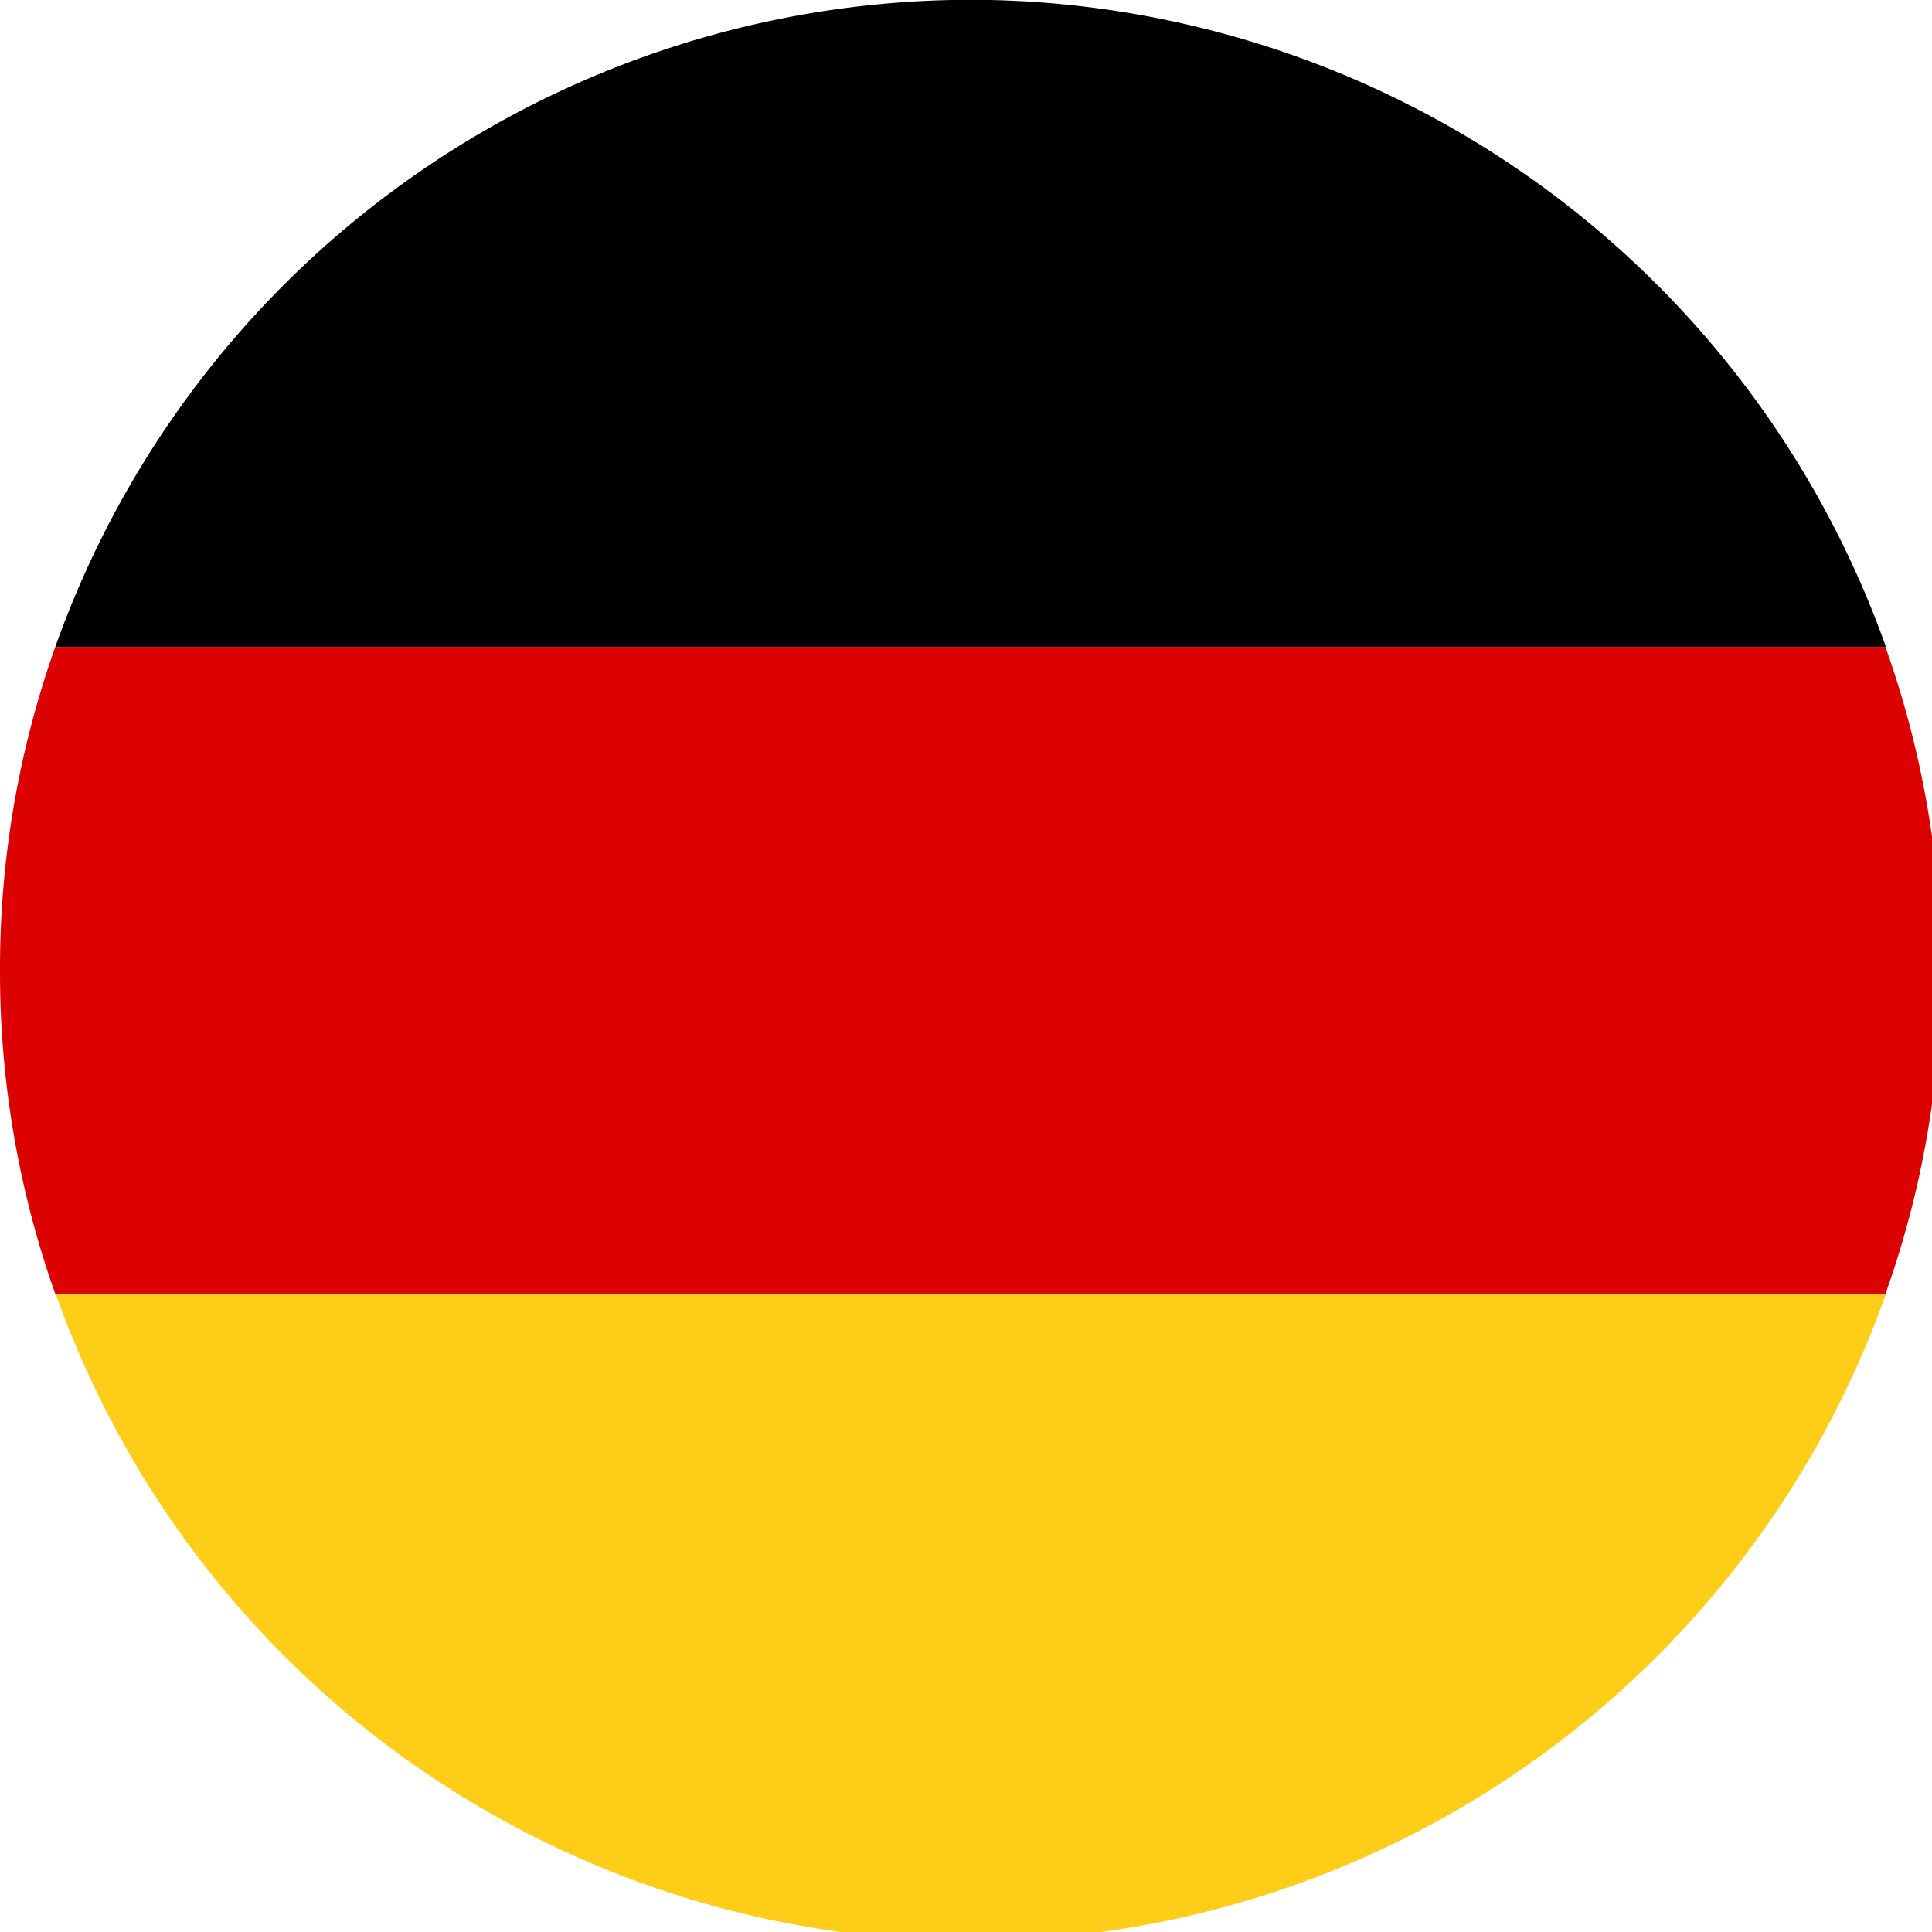 <svg xmlns="http://www.w3.org/2000/svg" xmlns:xlink="http://www.w3.org/1999/xlink" width="45" height="45" viewBox="0 0 45 45">
  <defs>
    <clipPath id="clip-path">
      <rect id="Rectangle_469" data-name="Rectangle 469" width="45" height="45" fill="none"/>
    </clipPath>
  </defs>
  <g id="Group_850" data-name="Group 850" transform="translate(0 0)">
    <g id="Group_849" data-name="Group 849" transform="translate(0 0)" clip-path="url(#clip-path)">
      <path id="Path_1274" data-name="Path 1274" d="M21.441,0A22.652,22.652,0,0,0,.121,15.072H42.76A22.662,22.662,0,0,0,21.441,0" transform="translate(1.167 -0.005)"/>
      <path id="Path_1275" data-name="Path 1275" d="M45.215,8.952a22.374,22.374,0,0,0-1.3-7.536H1.288A22.369,22.369,0,0,0,0,8.952a22.414,22.414,0,0,0,1.288,7.536H43.916a22.42,22.42,0,0,0,1.3-7.536" transform="translate(0 13.651)" fill="#dc0201"/>
      <path id="Path_1276" data-name="Path 1276" d="M.122,2.832A22.641,22.641,0,0,0,21.442,17.9,22.638,22.638,0,0,0,42.75,2.832Z" transform="translate(1.177 27.307)" fill="#fecd17"/>
    </g>
  </g>
</svg>

